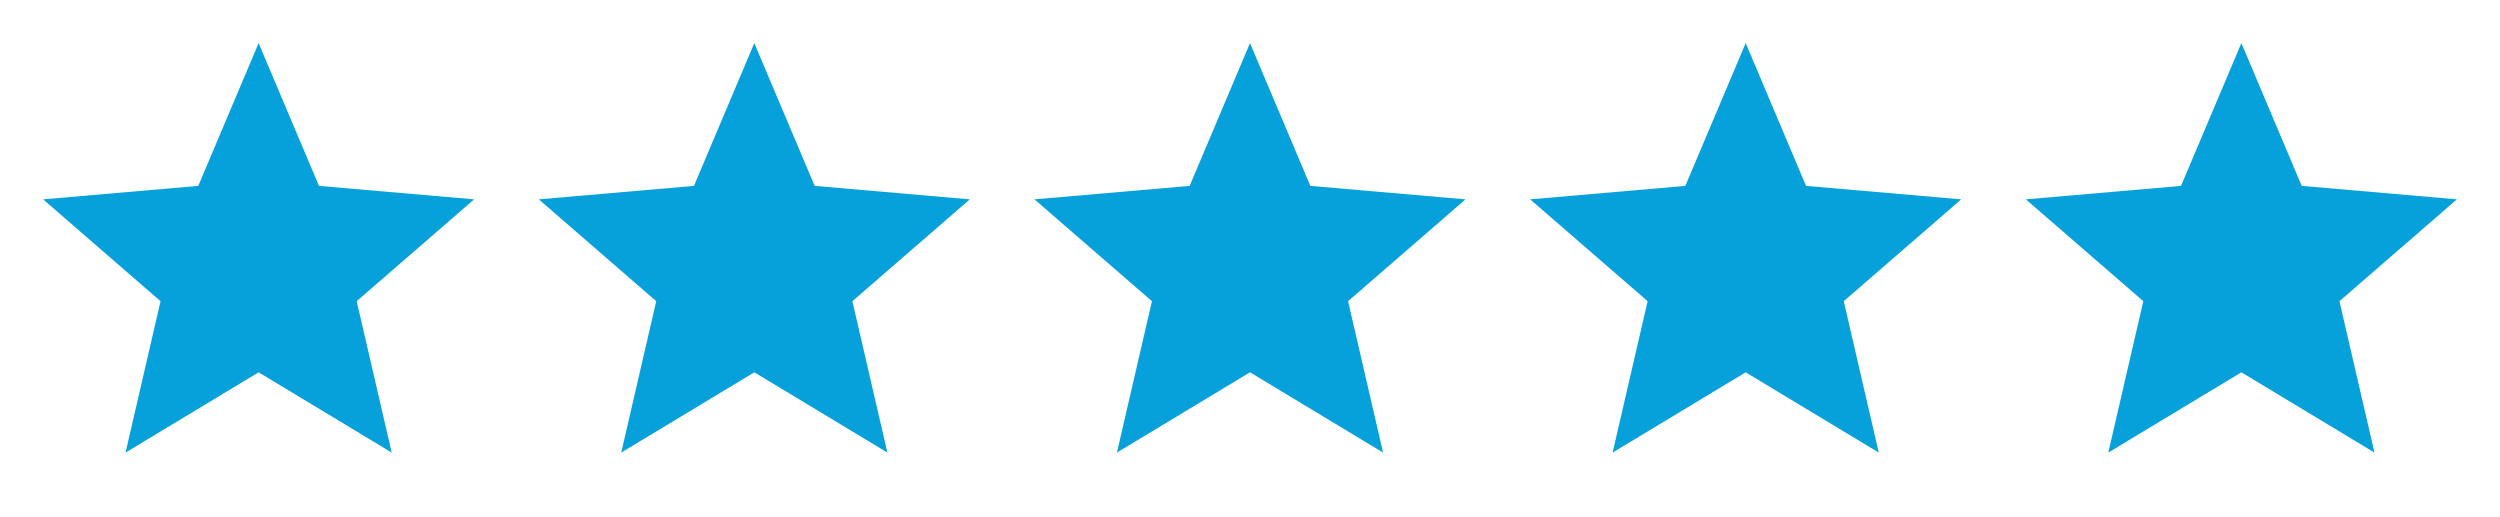 <svg width="116" height="24" viewBox="0 0 116 24" fill="none" xmlns="http://www.w3.org/2000/svg">
<path d="M5.825 21L7.45 13.975L2 9.25L9.2 8.625L12 2L14.8 8.625L22 9.25L16.55 13.975L18.175 21L12 17.275L5.825 21Z" fill="#06A1DA"/>
<path d="M28.825 21L30.45 13.975L25 9.25L32.2 8.625L35 2L37.8 8.625L45 9.25L39.55 13.975L41.175 21L35 17.275L28.825 21Z" fill="#06A1DA"/>
<path d="M51.825 21L53.45 13.975L48 9.25L55.2 8.625L58 2L60.8 8.625L68 9.25L62.55 13.975L64.175 21L58 17.275L51.825 21Z" fill="#06A1DA"/>
<path d="M74.825 21L76.45 13.975L71 9.25L78.2 8.625L81 2L83.8 8.625L91 9.25L85.55 13.975L87.175 21L81 17.275L74.825 21Z" fill="#06A1DA"/>
<path d="M97.825 21L99.45 13.975L94 9.25L101.2 8.625L104 2L106.8 8.625L114 9.25L108.55 13.975L110.175 21L104 17.275L97.825 21Z" fill="#06A1DA"/>
</svg>
